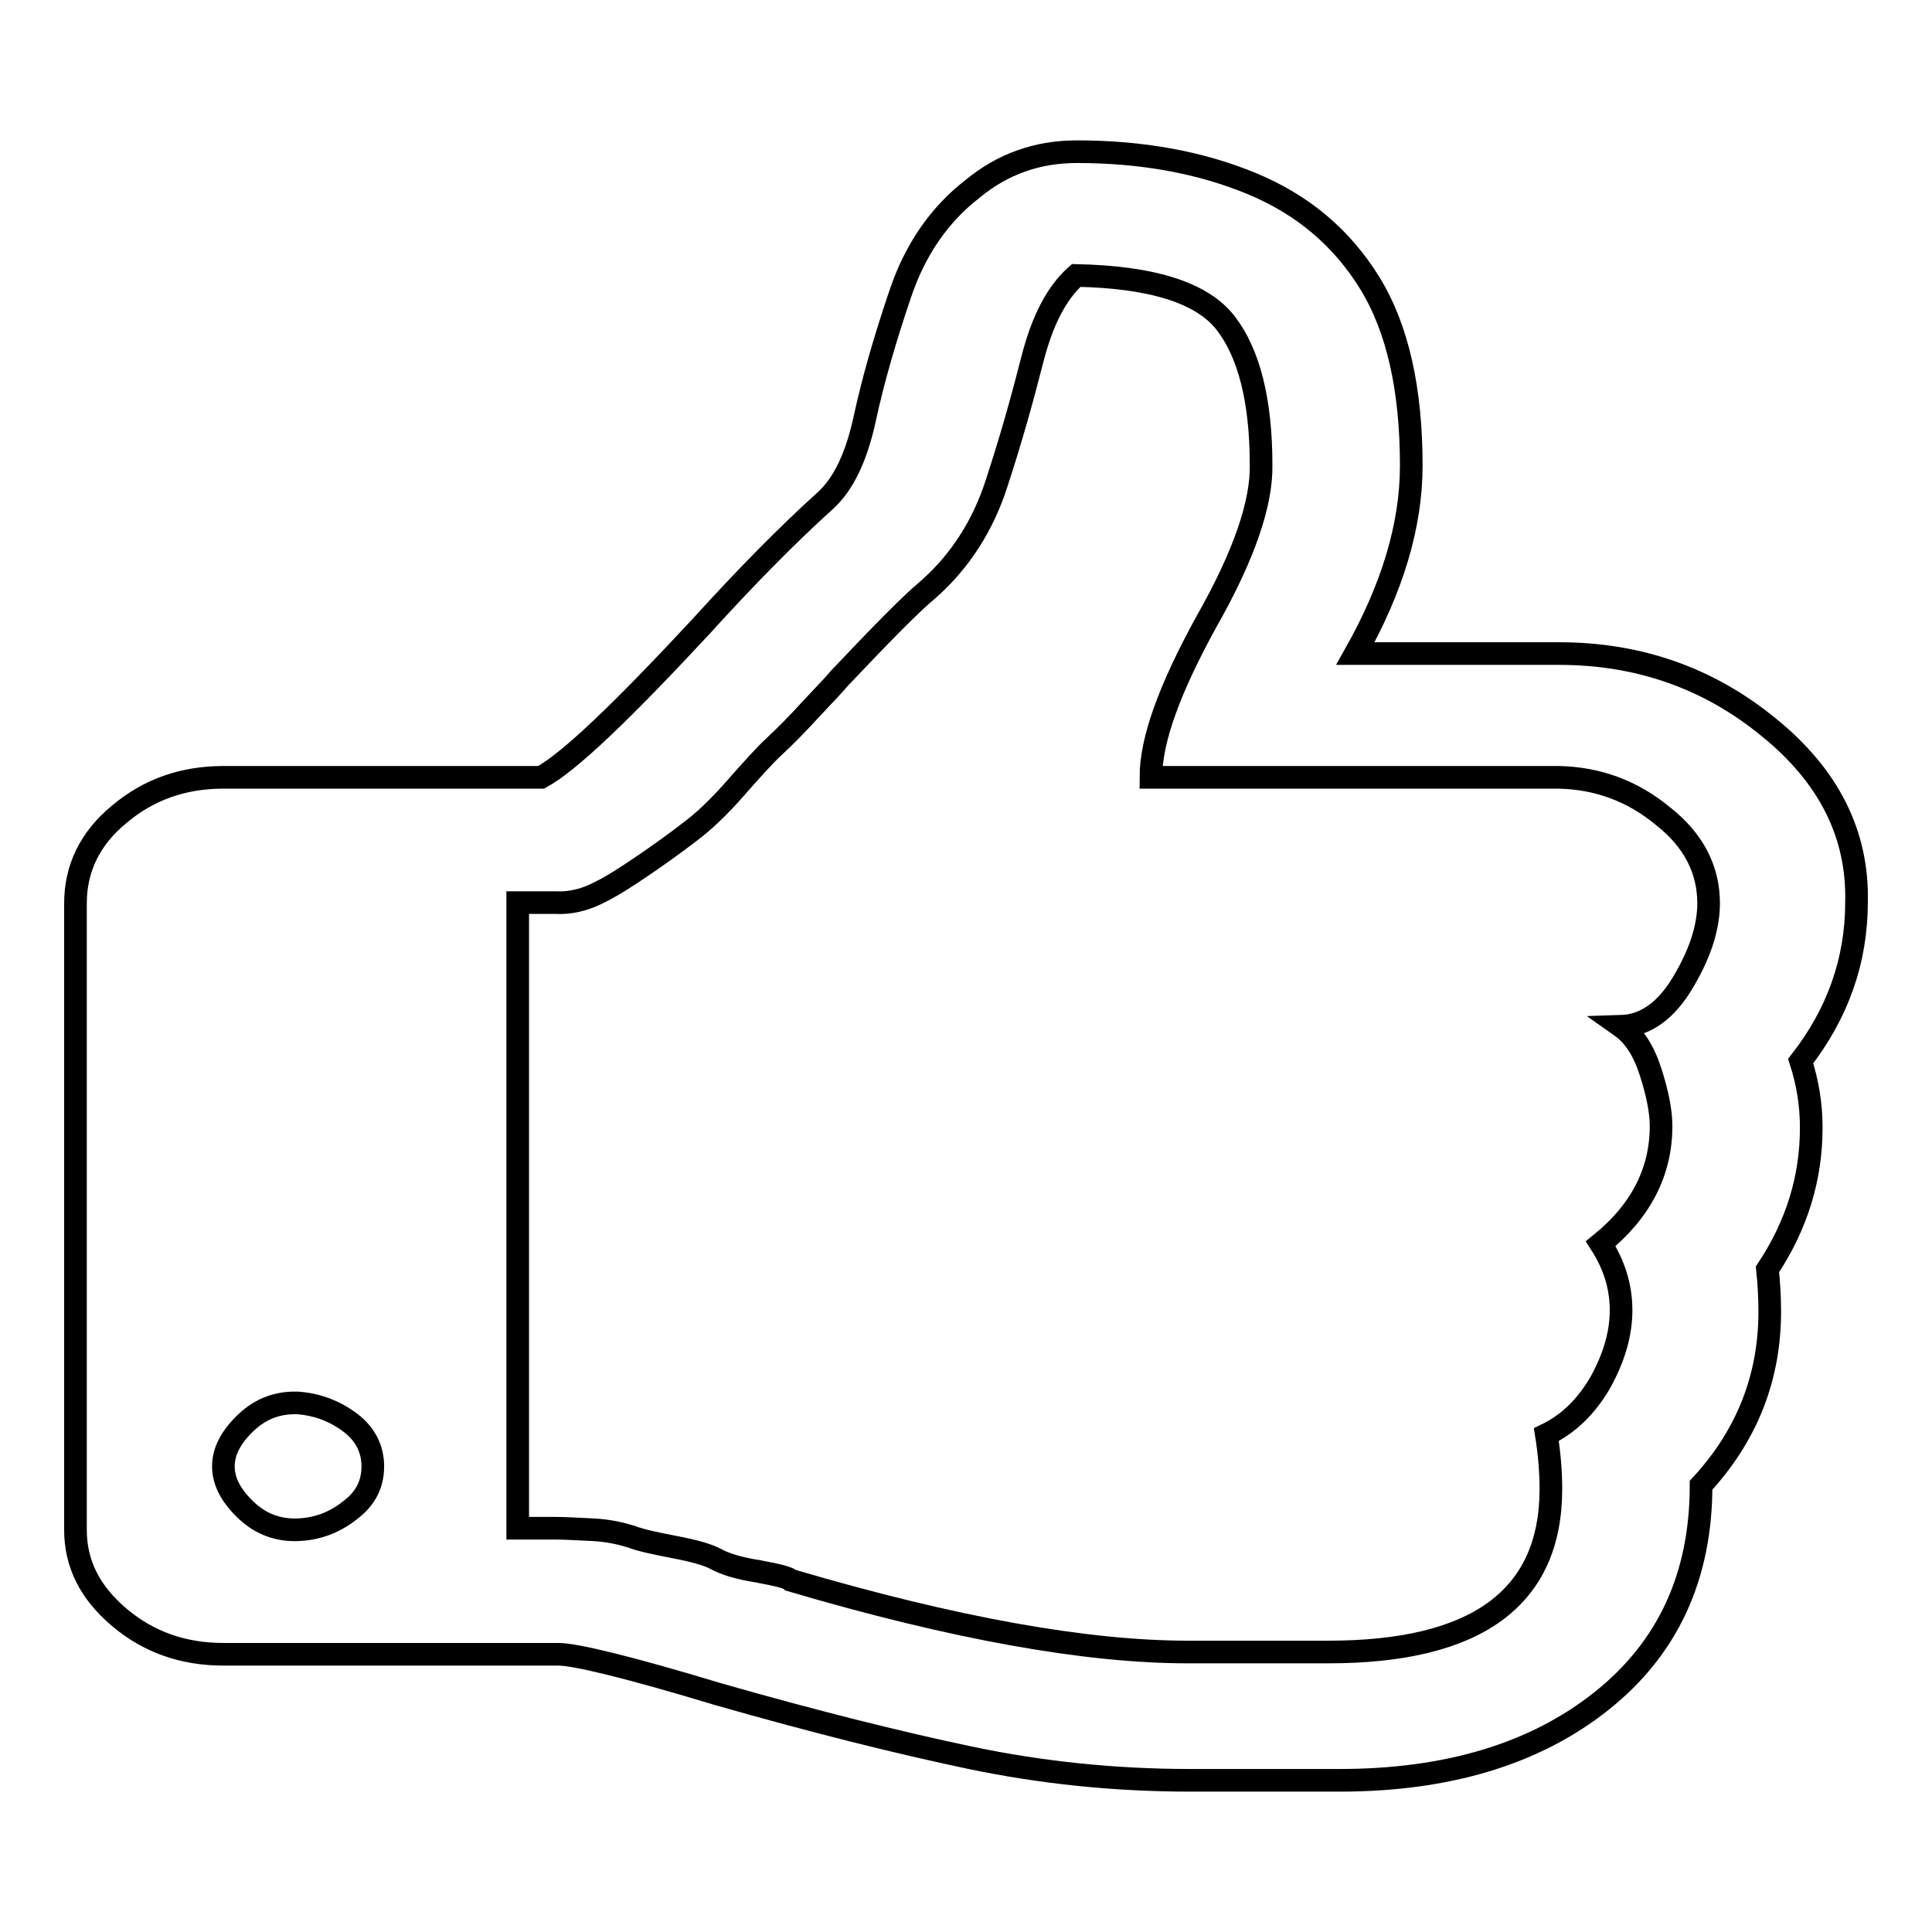 <?xml version="1.0" encoding="utf-8"?>
<!-- Svg Vector Icons : http://www.onlinewebfonts.com/icon -->
<!DOCTYPE svg PUBLIC "-//W3C//DTD SVG 1.1//EN" "http://www.w3.org/Graphics/SVG/1.1/DTD/svg11.dtd">
<svg version="1.1" xmlns="http://www.w3.org/2000/svg" xmlns:xlink="http://www.w3.org/1999/xlink" x="0px" y="0px" viewBox="0 0 256 256" enable-background="new 0 0 256 256" xml:space="preserve">
<g><g><path stroke-width="3" fill-opacity="0" stroke="#000000"  d="M49.4,194.3c0-2.3-1-4.3-3-5.8c-2-1.5-4.3-2.4-6.9-2.6c-2.6-0.1-4.9,0.7-6.9,2.6s-3,3.8-3,5.8c0,2,1,3.9,3,5.8c2,1.9,4.3,2.7,6.9,2.6c2.6-0.1,4.9-1,6.9-2.6C48.4,198.6,49.4,196.7,49.4,194.3z M226.4,119.7c0-4.5-2-8.4-6.1-11.6c-4-3.3-8.6-5-13.8-5.1h-54c0-5,2.5-11.8,7.4-20.7c5-8.8,7.3-15.7,7.2-20.7c0-8.5-1.6-14.8-4.7-18.8c-3.1-4-9.7-6.1-19.8-6.3c-2.6,2.3-4.5,6-5.8,11.1c-1.3,5.1-2.8,10.5-4.7,16.3c-1.8,5.7-4.9,10.5-9.1,14.2c-2.4,2-6.3,6-11.8,11.8c-0.4,0.5-1.6,1.8-3.6,3.9c-2,2.2-3.7,3.9-5,5.1c-1.3,1.2-3,3.1-5.2,5.6c-2.2,2.5-4.2,4.4-6.1,5.8c-1.8,1.4-3.9,2.9-6.1,4.4c-2.2,1.5-4.2,2.8-6.1,3.7c-1.8,0.9-3.7,1.3-5.5,1.2h-5v82.9h5c1.3,0,2.9,0.1,5,0.2c2,0.1,3.7,0.5,5,0.9c1.3,0.5,3.2,0.9,5.8,1.4c2.6,0.5,4.4,1,5.5,1.6s2.9,1.2,5.5,1.6c2.6,0.5,4,0.8,4.4,1.2c21.7,6.4,39.2,9.5,52.6,9.5H176c19.7,0,29.5-7.2,29.5-21.6c0-2.3-0.2-4.7-0.6-7.2c2.9-1.4,5.3-3.7,7.2-7c1.8-3.3,2.7-6.4,2.7-9.5s-0.9-6-2.7-8.8c5.3-4.3,8-9.5,8-15.6c0-2-0.5-4.4-1.4-7.2c-0.9-2.8-2.2-4.8-3.9-6c3.3-0.1,6.1-2.2,8.3-6C225.3,126.3,226.4,122.8,226.4,119.7L226.4,119.7z M246,119.5c0,7.8-2.5,14.8-7.4,21.1c0.9,2.8,1.4,5.7,1.4,8.8c0,6.7-1.9,12.9-5.8,18.8c0.2,1.9,0.3,3.7,0.3,5.6c0,8.7-3,16.4-9.1,23c0,12.1-4.4,21.6-13.2,28.6c-8.8,7-20.4,10.5-34.7,10.5h-19.8c-9.9,0-19.7-1-29.2-3c-9.5-2-20.7-4.8-33.3-8.4c-11.9-3.6-19-5.3-21.2-5.3H29.6c-5.3,0-9.9-1.6-13.8-4.9c-3.9-3.3-5.8-7.1-5.8-11.6v-83c0-4.6,1.9-8.6,5.8-11.8c3.9-3.3,8.5-4.9,13.8-4.9h42.1c3.7-2,10.7-8.7,21.2-20c5.9-6.5,11.4-12.1,16.5-16.7c2.4-2.2,4.1-5.8,5.2-10.9c1.1-5.1,2.7-10.6,4.7-16.5c2-5.9,5.2-10.5,9.6-13.9c4-3.3,8.6-4.9,13.8-4.9c8.6,0,16.3,1.4,23.1,4.2c6.8,2.8,12,7.2,15.7,13.2c3.7,6,5.5,14.1,5.5,24.2c0,7.9-2.5,16.2-7.4,24.9h27c10.6,0,19.9,3.3,27.8,9.8C242.3,102.8,246.2,110.5,246,119.5L246,119.5z"/></g></g>
</svg>